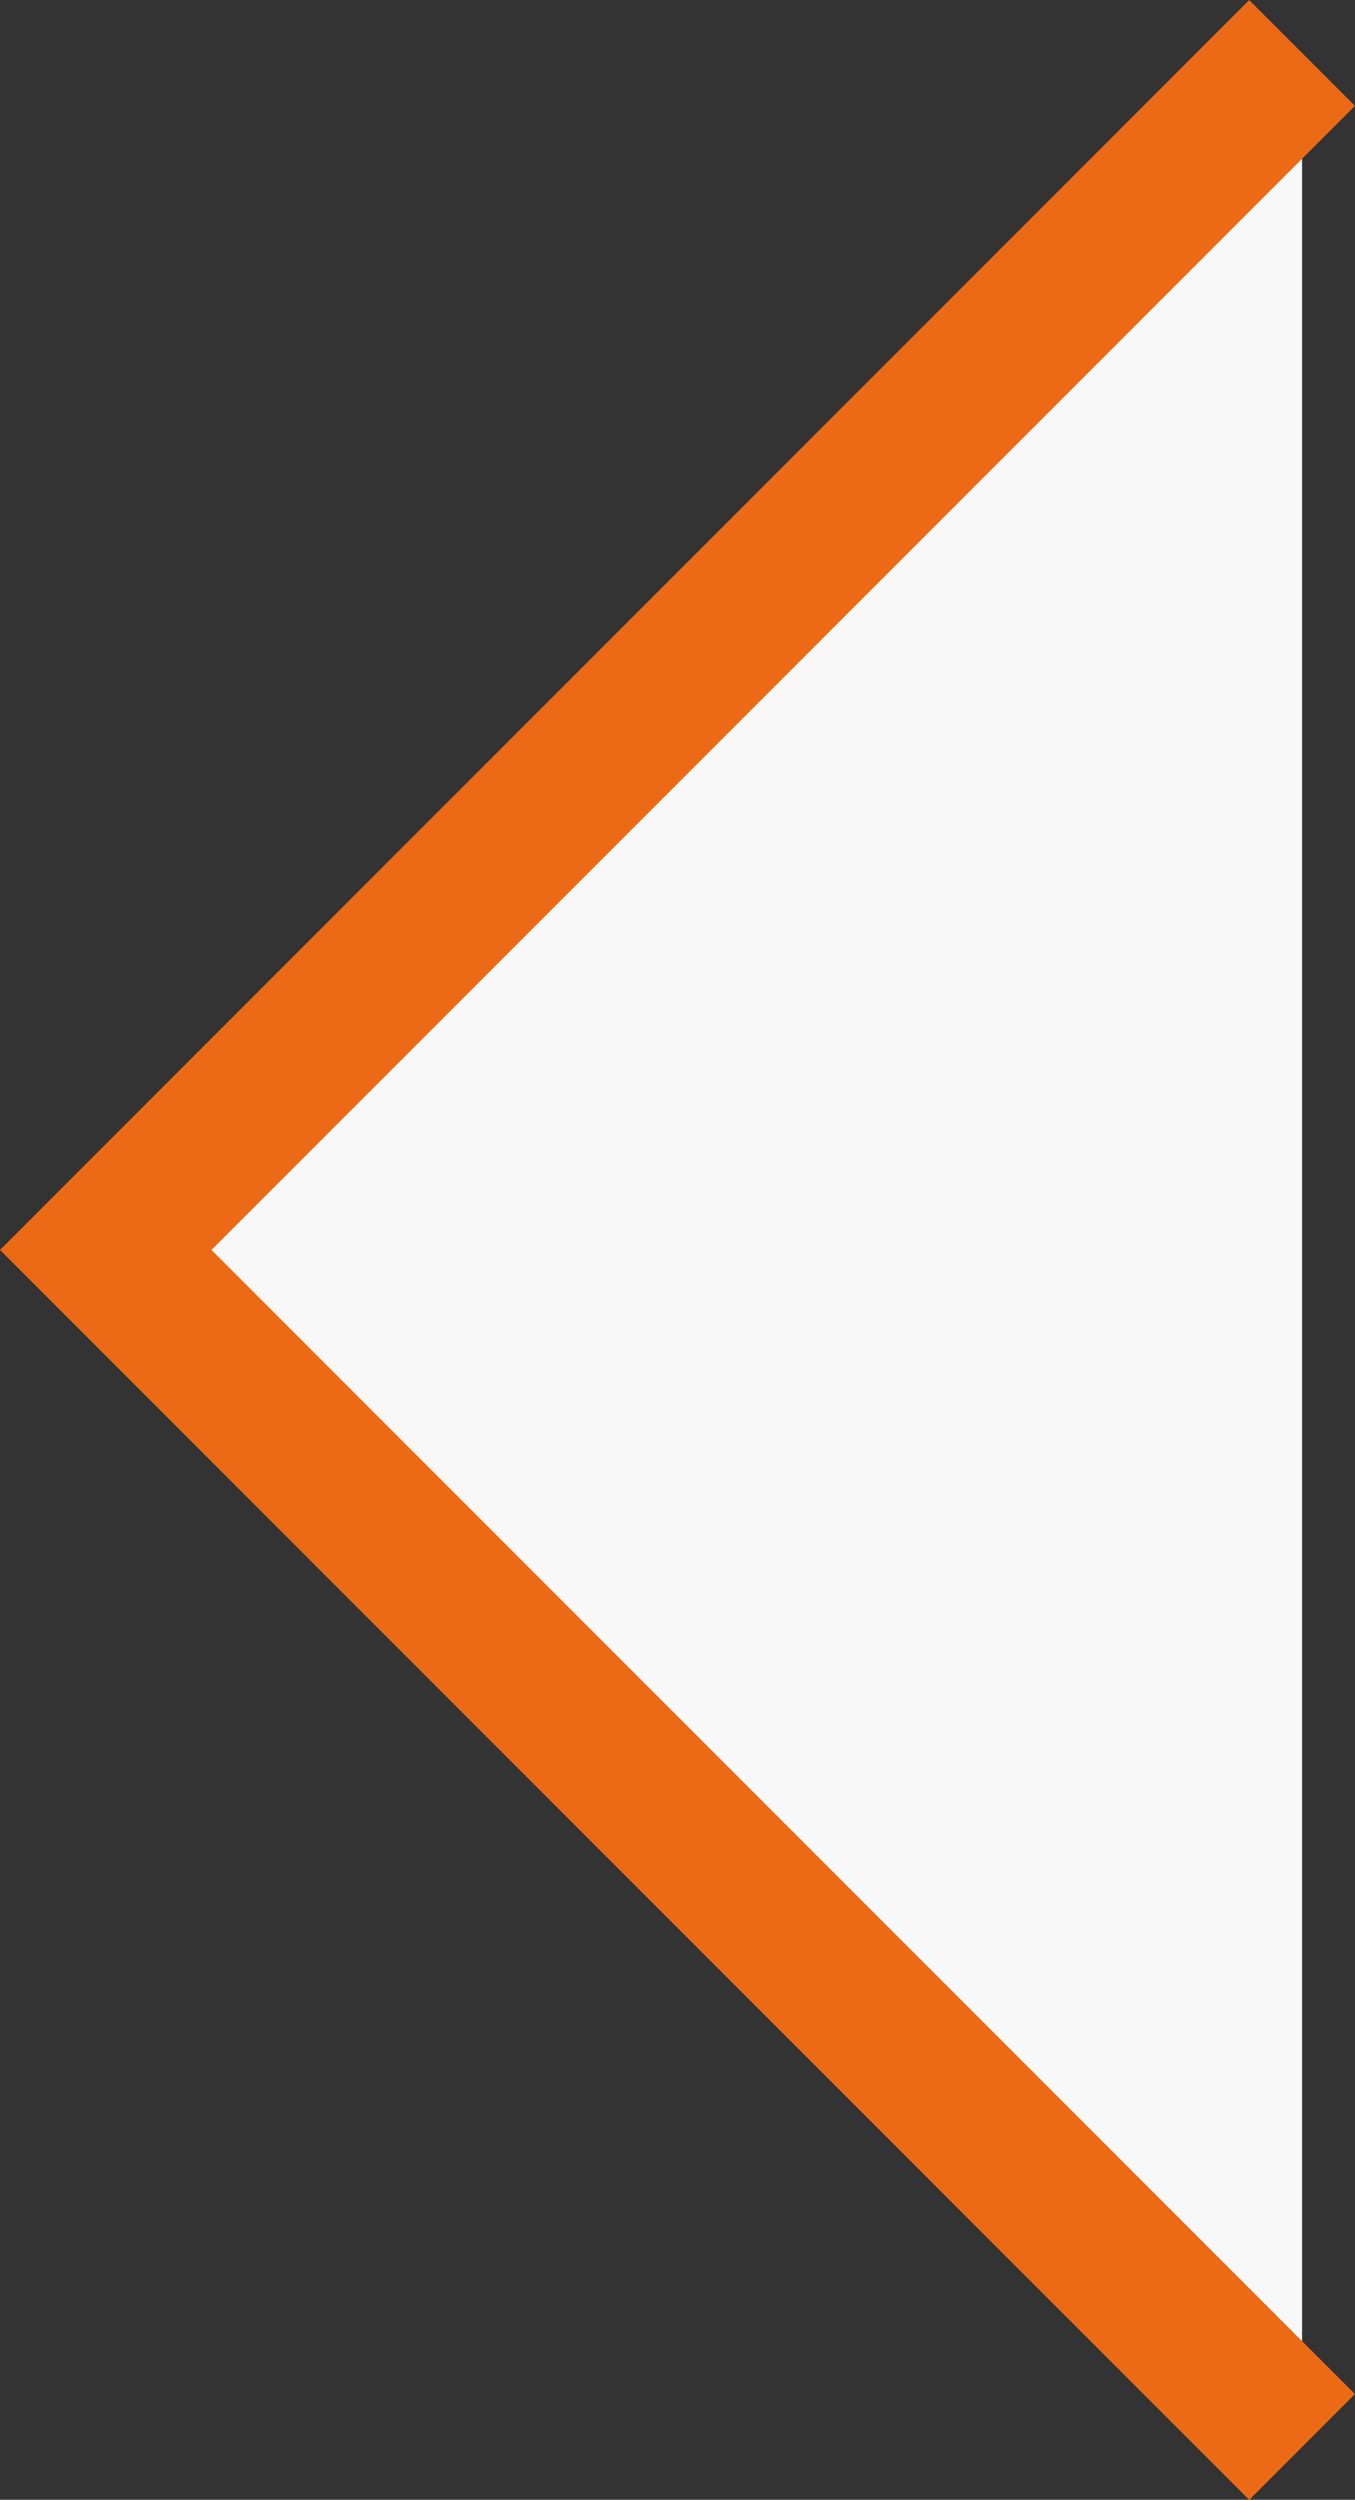 <svg xmlns="http://www.w3.org/2000/svg" xmlns:xlink="http://www.w3.org/1999/xlink" width="9.061" height="16.707" viewBox="0 0 9.061 16.707" fill="none">
<rect x="0" y="0" width="9.061" height="16.707" fill="#333333" stroke="none"/>
<path     fill="#F8F8F8"  d="M8.707 16.354L0.707 8.354L8.707 0.354">
</path>
<path    stroke="#EC6A16" stroke-width="1"    d="M8.707 16.354L0.707 8.354L8.707 0.354">
</path>
</svg>
